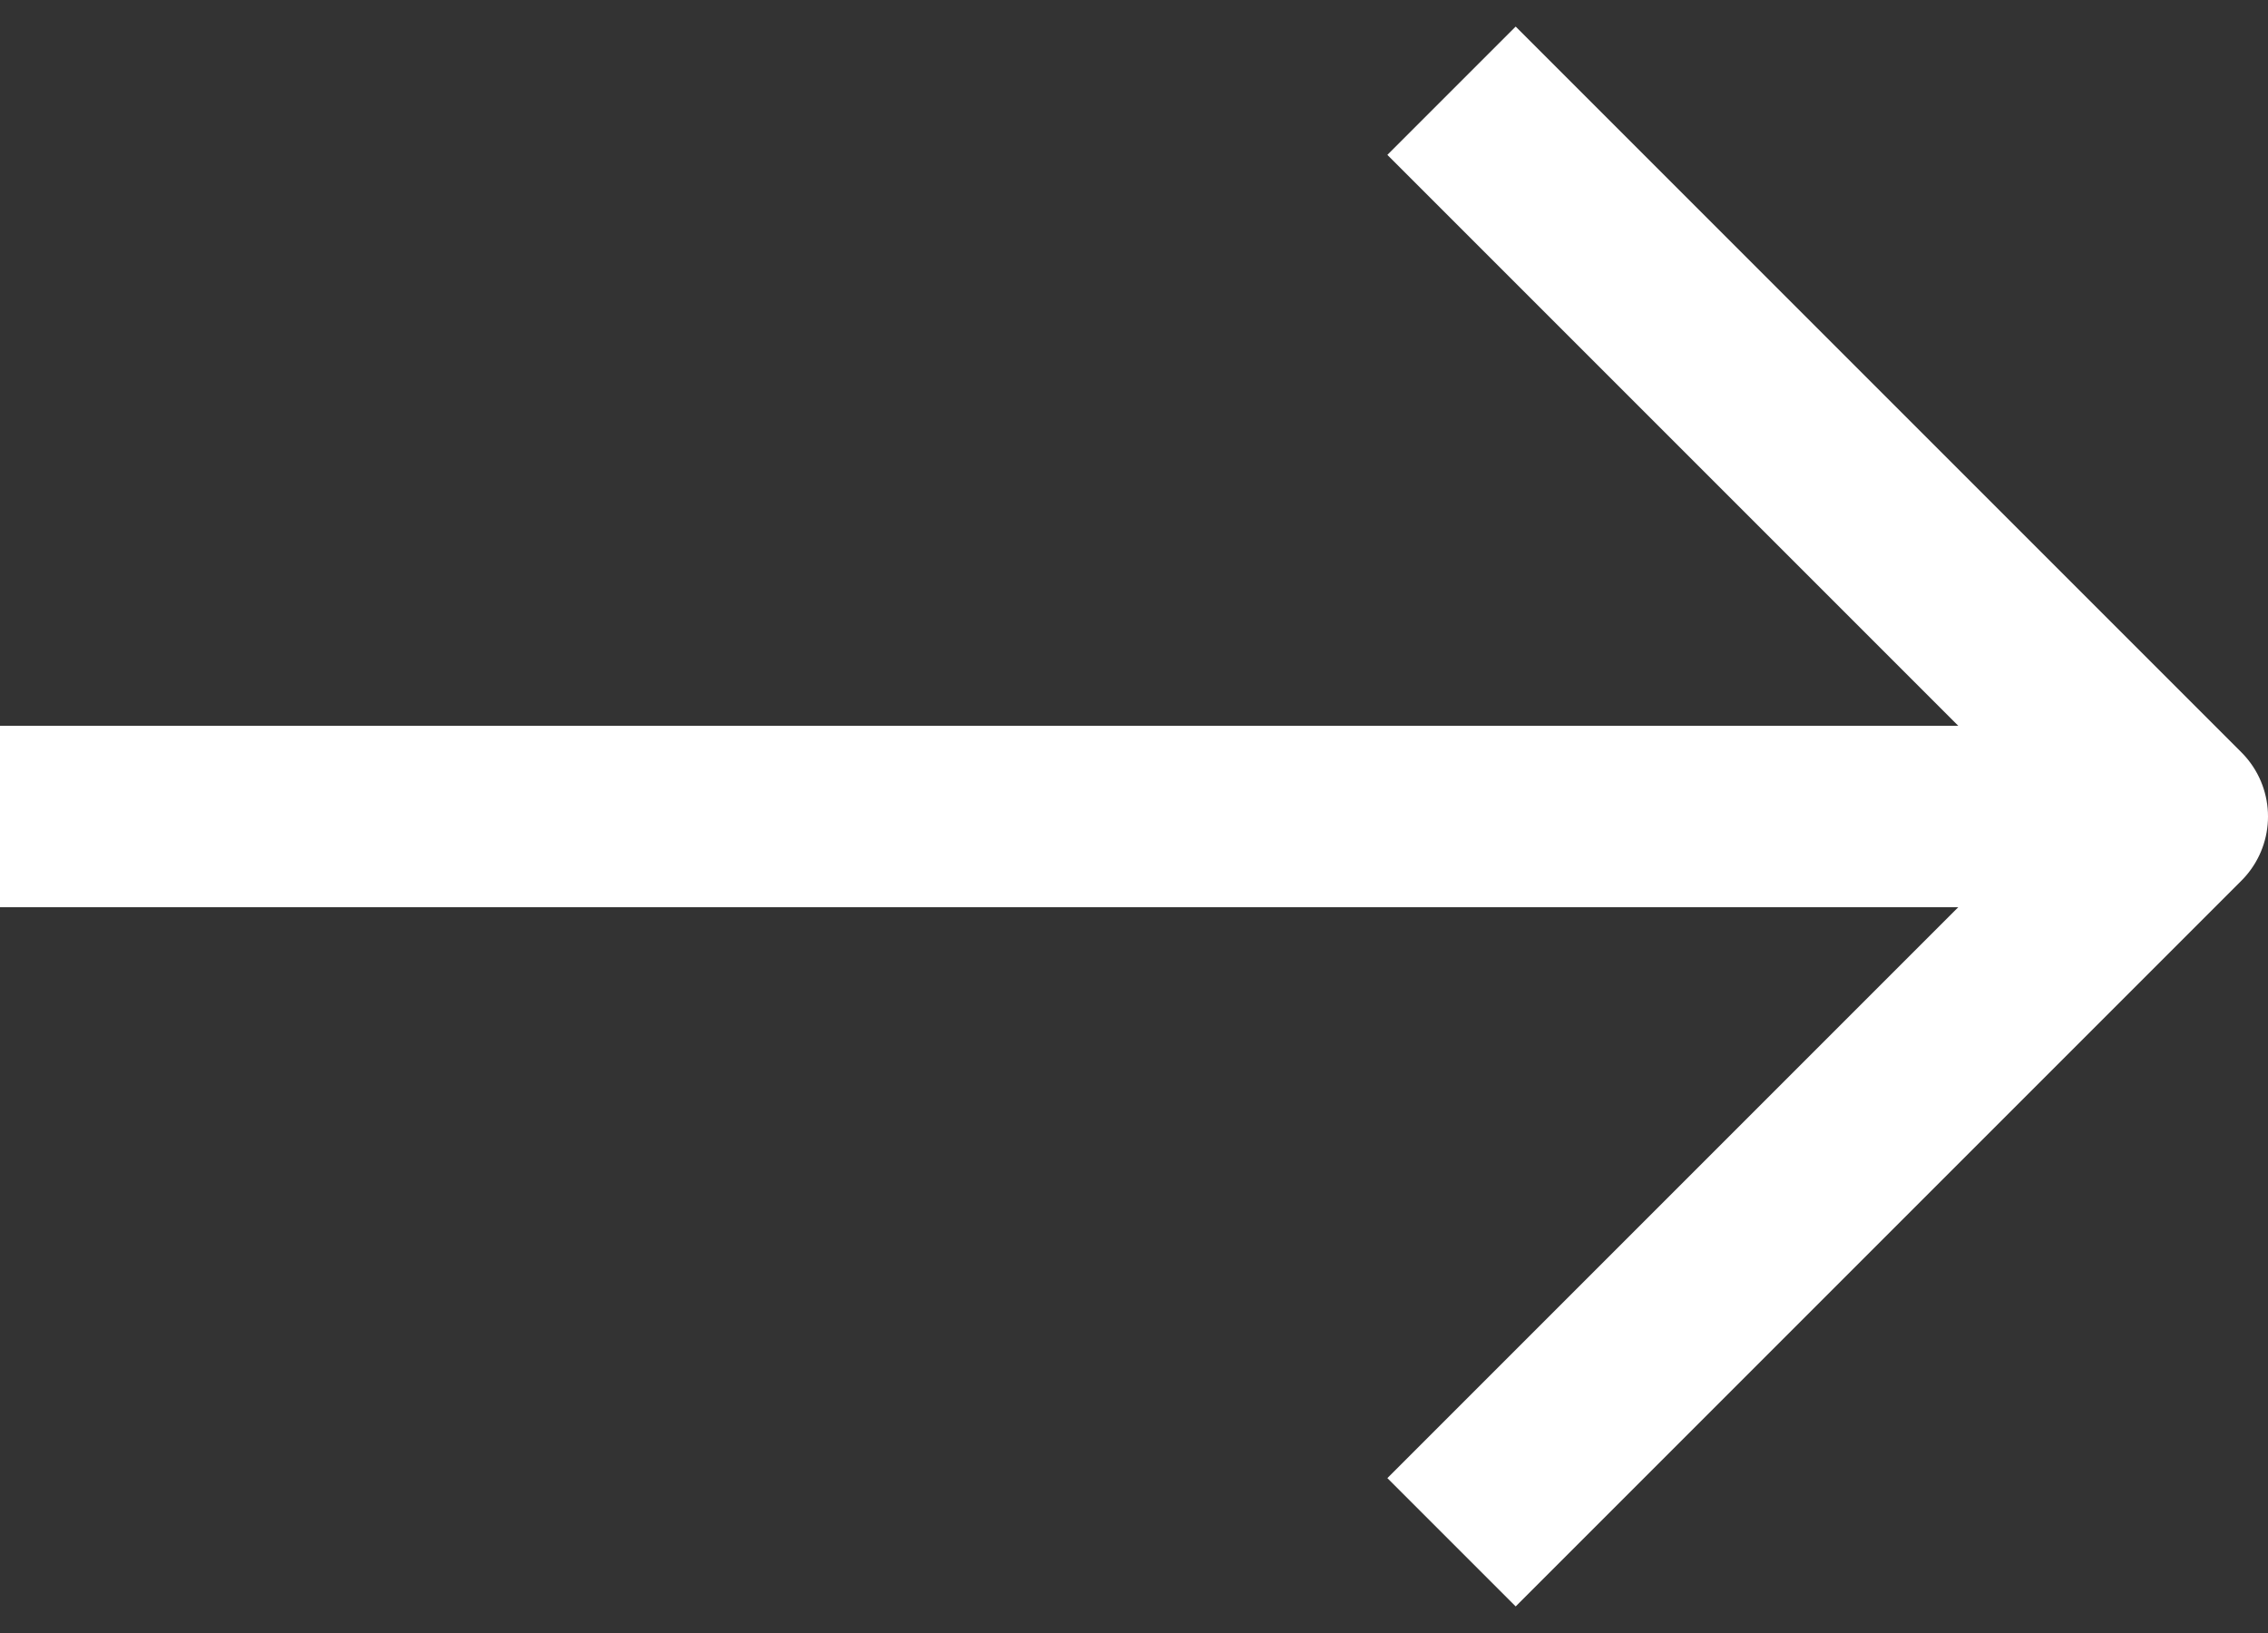 <?xml version="1.0" encoding="UTF-8"?>
<svg width="25px" height="18px" viewBox="0 0 25 18" version="1.1" xmlns="http://www.w3.org/2000/svg" xmlns:xlink="http://www.w3.org/1999/xlink">
    <rect x="0" y="0" width="25" height="18" fill="#333333" stroke="none"/>
    <title>E32E55EC-C325-44C7-979D-2FC7D2BB9A67</title>
    <g stroke="none" stroke-width="1" fill="none" fill-rule="evenodd" stroke-linejoin="round">
        <g class="white" transform="translate(-446, -916)" stroke="#ffffff" stroke-width="2">
            <g transform="translate(446, 917)">
                <line x1="0" y1="8" x2="24" y2="8" id="Path"></line>
                <polyline id="Path" points="16 0 24 8 16 16"></polyline>
            </g>
        </g>
    </g>
</svg>
